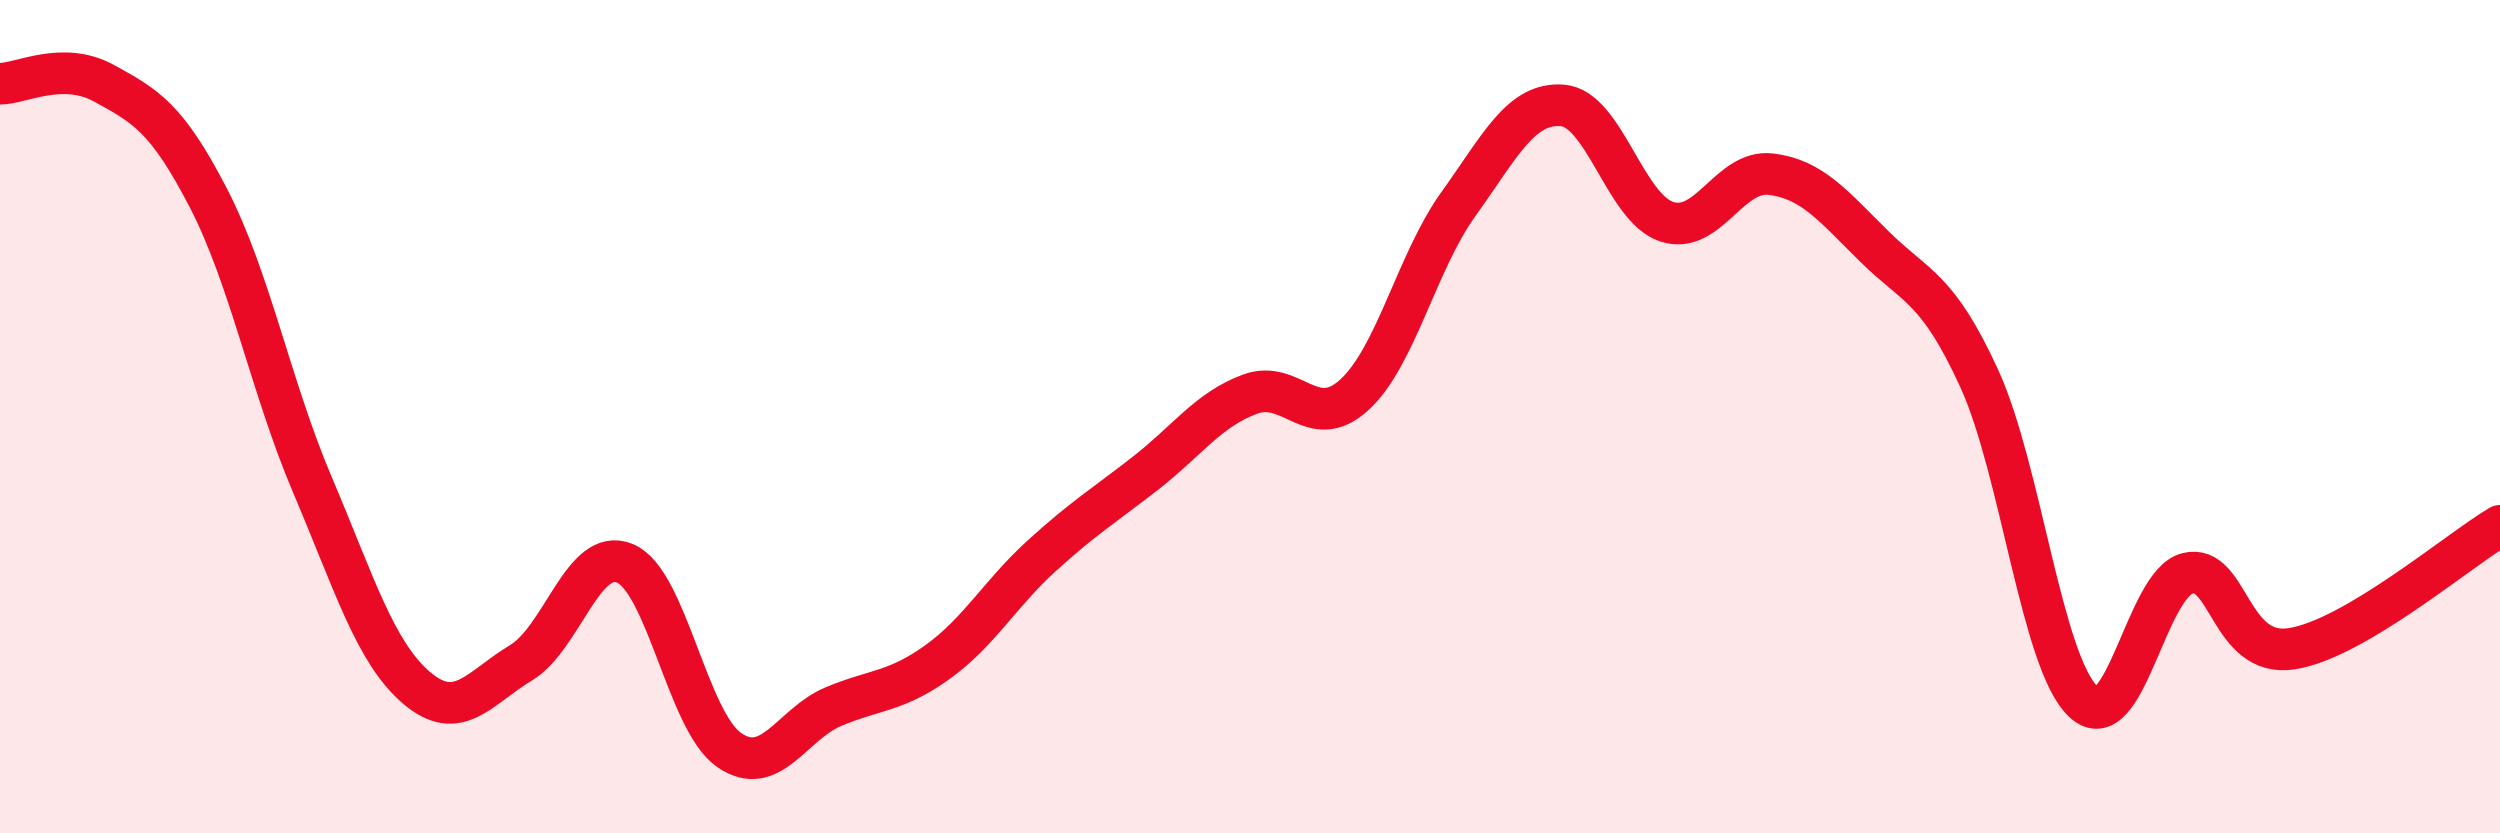 
    <svg width="60" height="20" viewBox="0 0 60 20" xmlns="http://www.w3.org/2000/svg">
      <path
        d="M 0,2.01 C 0.5,2.01 1.5,1.45 2.5,2 C 3.5,2.55 4,2.82 5,4.75 C 6,6.68 6.5,9.29 7.5,11.64 C 8.5,13.99 9,15.66 10,16.51 C 11,17.36 11.5,16.51 12.5,15.91 C 13.5,15.31 14,13.1 15,13.52 C 16,13.94 16.5,17.31 17.5,18 C 18.5,18.69 19,17.38 20,16.96 C 21,16.54 21.5,16.61 22.5,15.89 C 23.5,15.17 24,14.25 25,13.34 C 26,12.43 26.5,12.13 27.5,11.35 C 28.5,10.57 29,9.83 30,9.46 C 31,9.09 31.5,10.39 32.5,9.48 C 33.5,8.57 34,6.29 35,4.9 C 36,3.51 36.5,2.45 37.5,2.53 C 38.5,2.61 39,4.99 40,5.32 C 41,5.65 41.5,4.06 42.5,4.18 C 43.5,4.3 44,4.95 45,5.93 C 46,6.91 46.5,6.9 47.5,9.08 C 48.5,11.26 49,15.9 50,16.84 C 51,17.78 51.5,14.01 52.5,13.76 C 53.5,13.51 53.5,15.8 55,15.57 C 56.5,15.34 59,13.21 60,12.62L60 20L0 20Z"
        fill="#EB0A25"
        opacity="0.1"
        stroke-linecap="round"
        stroke-linejoin="round"
      />
      <path
        d="M 0,2.01 C 0.5,2.01 1.5,1.45 2.5,2 C 3.5,2.55 4,2.82 5,4.75 C 6,6.68 6.5,9.29 7.5,11.64 C 8.5,13.99 9,15.66 10,16.51 C 11,17.36 11.5,16.51 12.5,15.91 C 13.5,15.31 14,13.1 15,13.52 C 16,13.94 16.5,17.31 17.5,18 C 18.5,18.69 19,17.38 20,16.96 C 21,16.54 21.5,16.61 22.5,15.89 C 23.5,15.17 24,14.25 25,13.34 C 26,12.43 26.5,12.13 27.5,11.35 C 28.5,10.57 29,9.83 30,9.46 C 31,9.09 31.5,10.39 32.5,9.48 C 33.5,8.57 34,6.29 35,4.9 C 36,3.51 36.5,2.45 37.5,2.53 C 38.5,2.61 39,4.99 40,5.32 C 41,5.65 41.5,4.06 42.5,4.18 C 43.5,4.3 44,4.95 45,5.93 C 46,6.91 46.5,6.9 47.5,9.08 C 48.5,11.26 49,15.9 50,16.84 C 51,17.78 51.5,14.01 52.5,13.76 C 53.5,13.51 53.5,15.8 55,15.57 C 56.5,15.34 59,13.21 60,12.62"
        stroke="#EB0A25"
        stroke-width="1"
        fill="none"
        stroke-linecap="round"
        stroke-linejoin="round"
      />
    </svg>
  